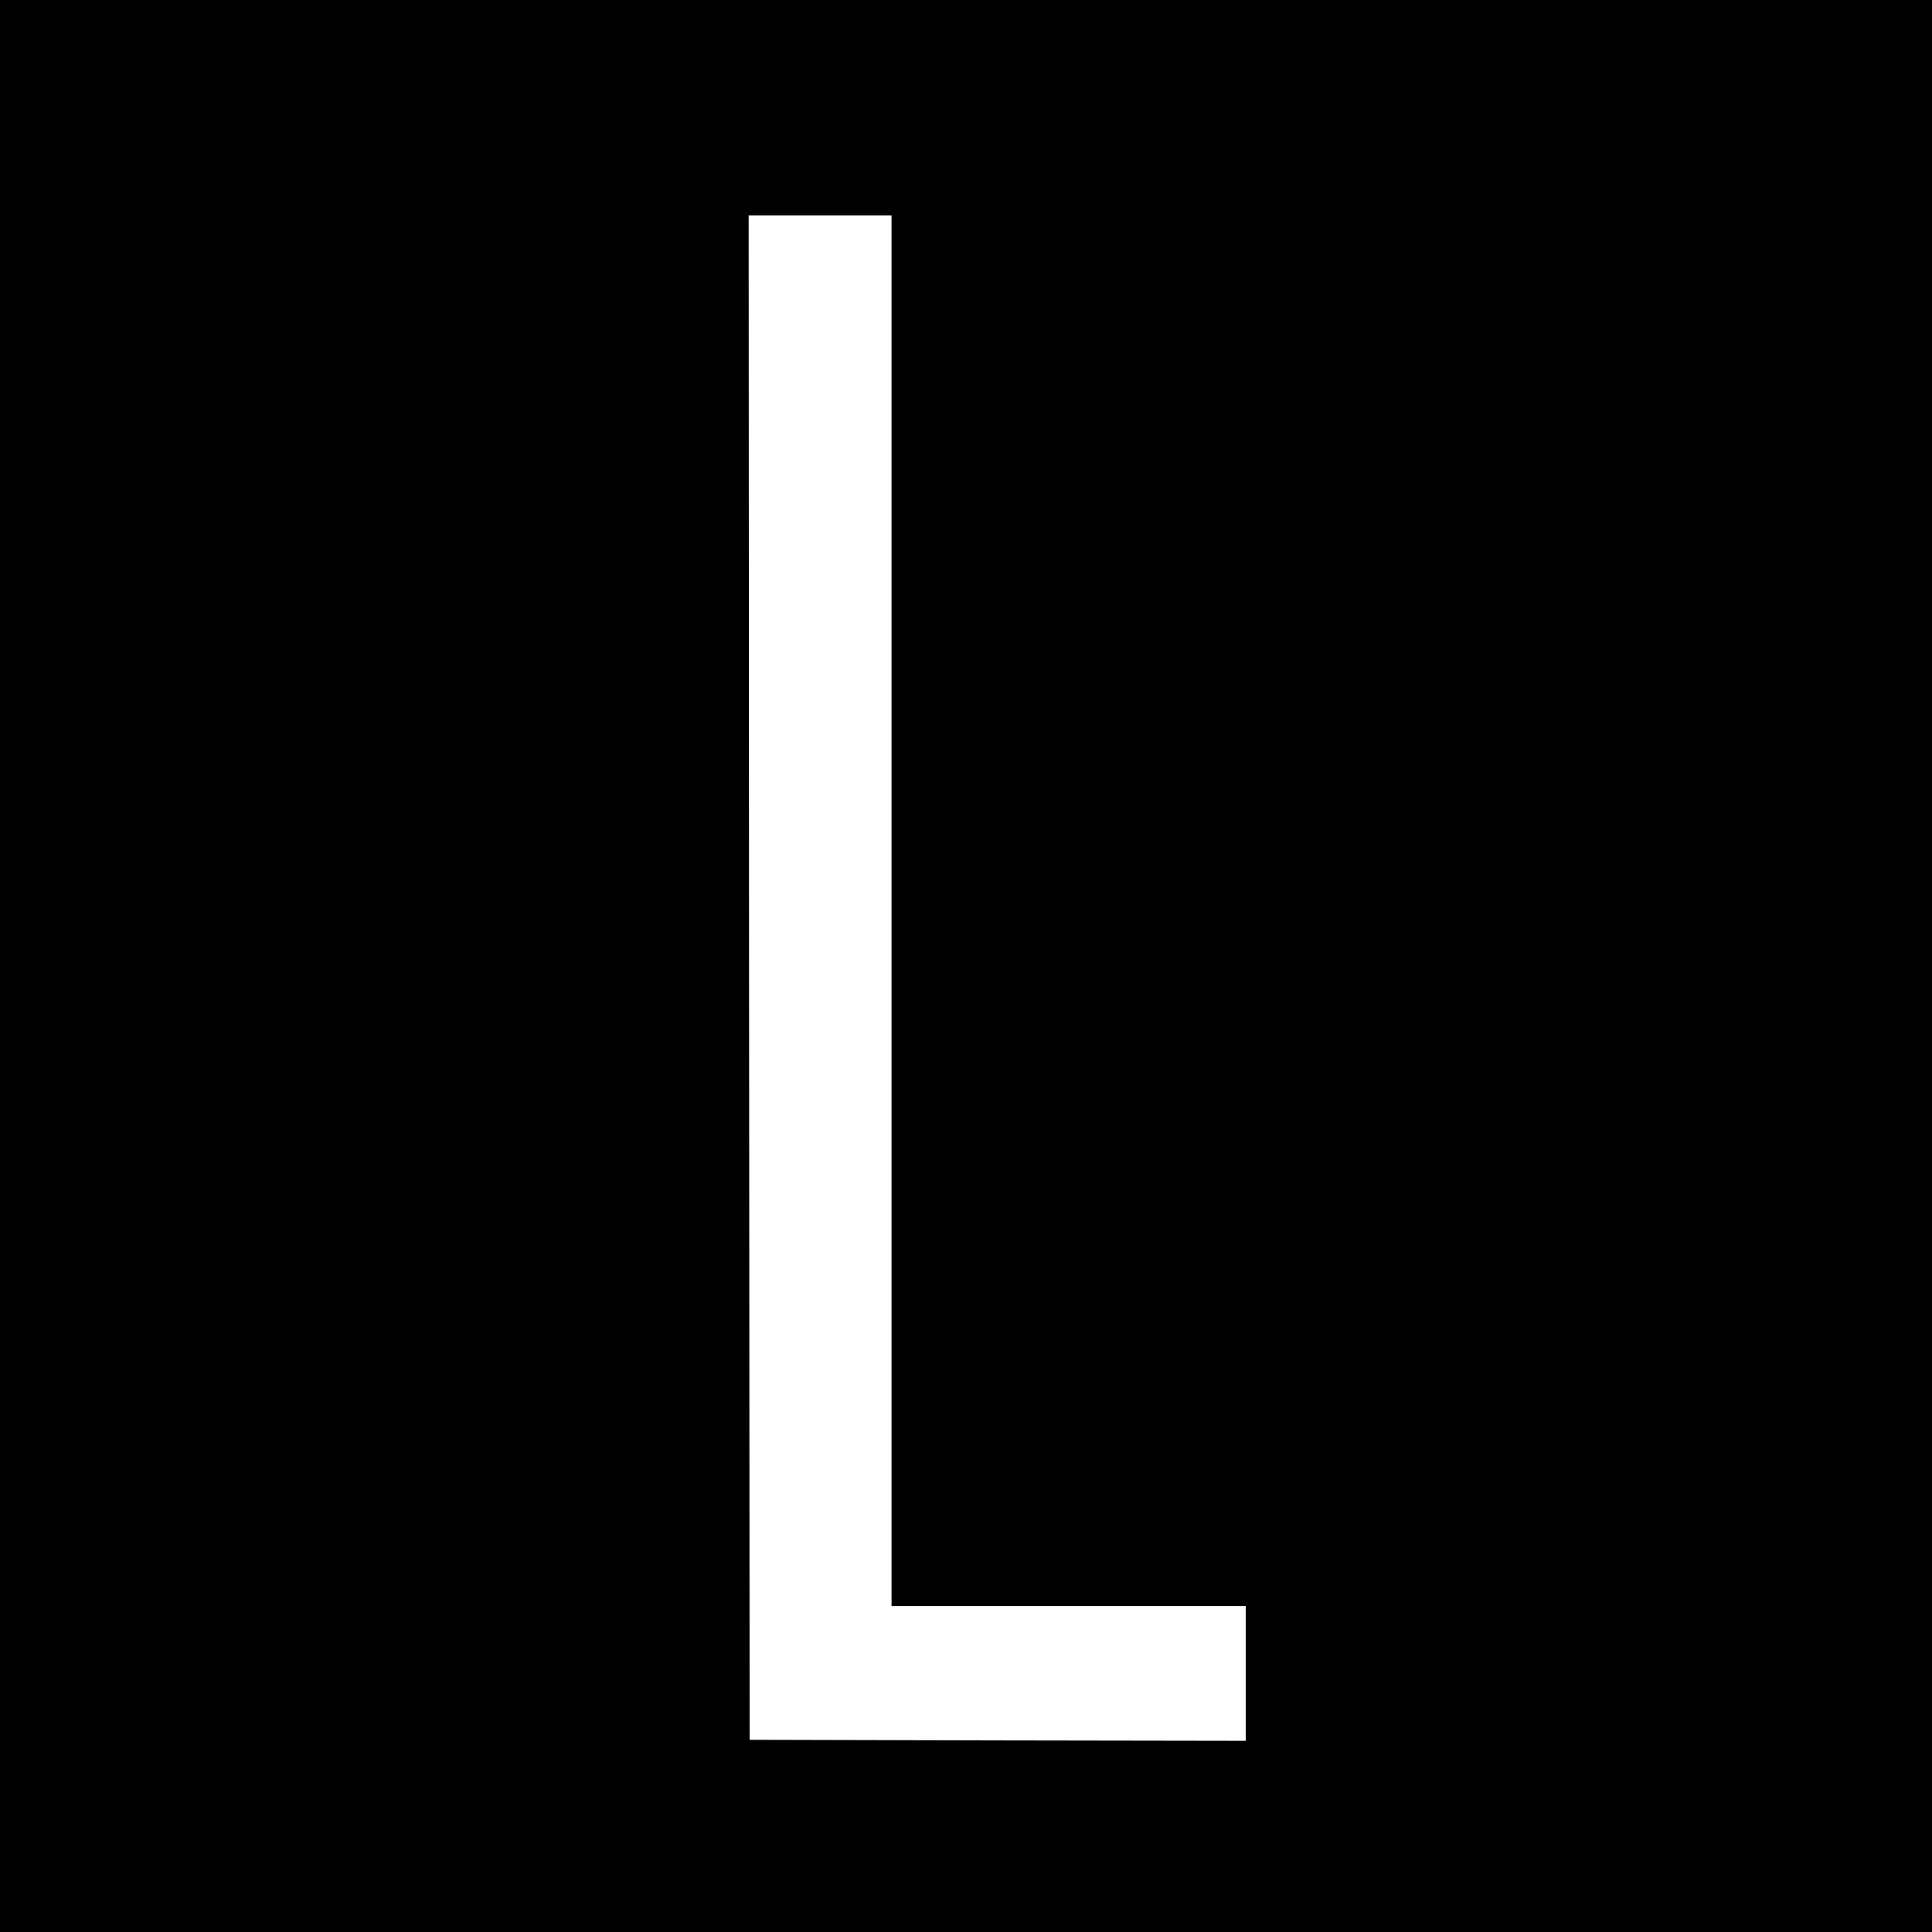 <svg version="1" xmlns="http://www.w3.org/2000/svg" width="1280" height="1280" viewBox="0 0 960 960"><path d="M0 480v480h960V0H0v480zm443-27.5V798h176v67l-123.2-.2-123.3-.3-.3-378.8L372 107h71v345.5z"/></svg>